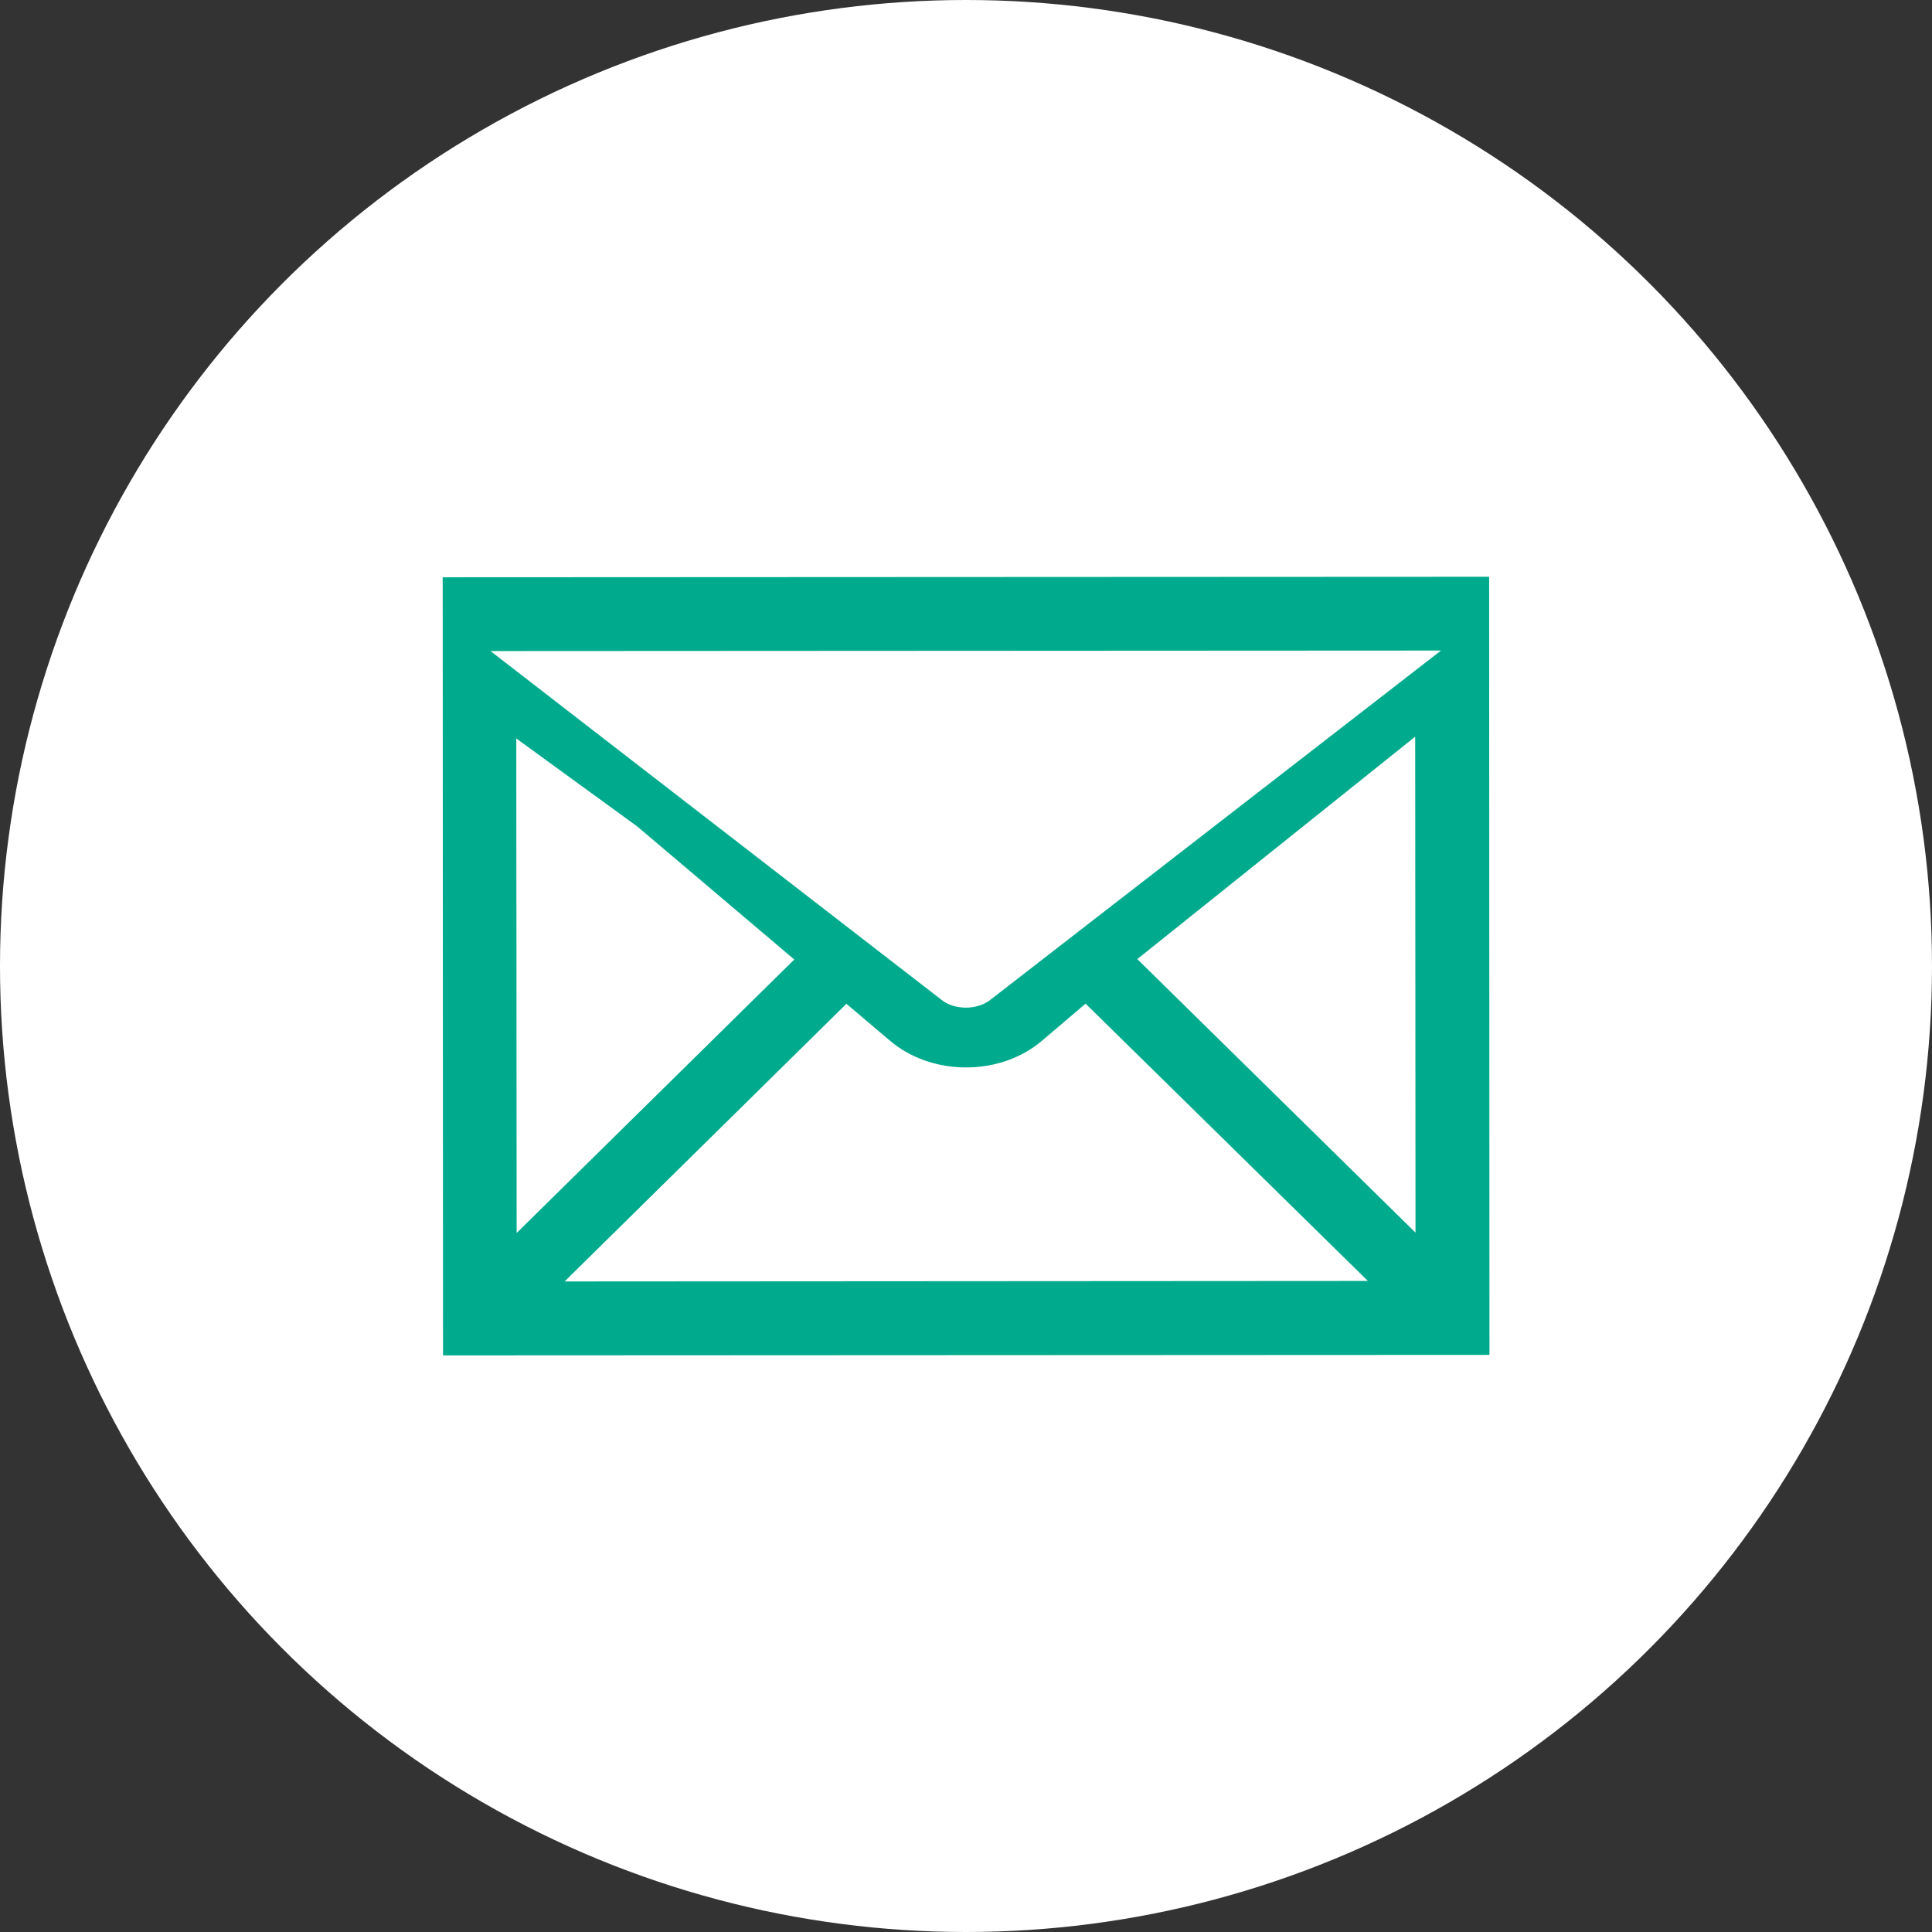 <?xml version="1.0" encoding="UTF-8"?>
<svg id="_レイヤー_2" data-name="レイヤー 2" xmlns="http://www.w3.org/2000/svg" viewBox="0 0 116 116">
  <rect x="0" y="0" width="116" height="116" fill="#333333" stroke="none"/>
  <defs>
    <style>
      .cls-1 {
        fill: #00aa8c;
      }

      .cls-1, .cls-2 {
        stroke-width: 0px;
      }

      .cls-2 {
        fill: #fff;
      }
    </style>
  </defs>
  <g id="_レイヤー_1-2" data-name="レイヤー 1">
    <g>
      <circle class="cls-2" cx="58" cy="58" r="58"/>
      <path class="cls-1" d="M26.6,81.38l-.02-46.72,62.83-.03.02,46.72-62.83.03ZM33.89,76.94l48.24-.03-16.95-16.65-2.61,2.22c-1.22,1.04-2.84,1.61-4.57,1.61-1.72,0-3.34-.57-4.56-1.6l-2.62-2.22-16.93,16.68ZM68.29,57.59l16.7,16.42-.02-29.78-16.69,13.36ZM31.02,74.03l16.67-16.42-9.43-7.99-7.26-5.28.02,29.69ZM56.49,60c.37.32.92.5,1.51.5s1.14-.19,1.54-.53l26.98-20.91-57.07.03,27.04,20.91Z"/>
    </g>
  </g>
</svg>